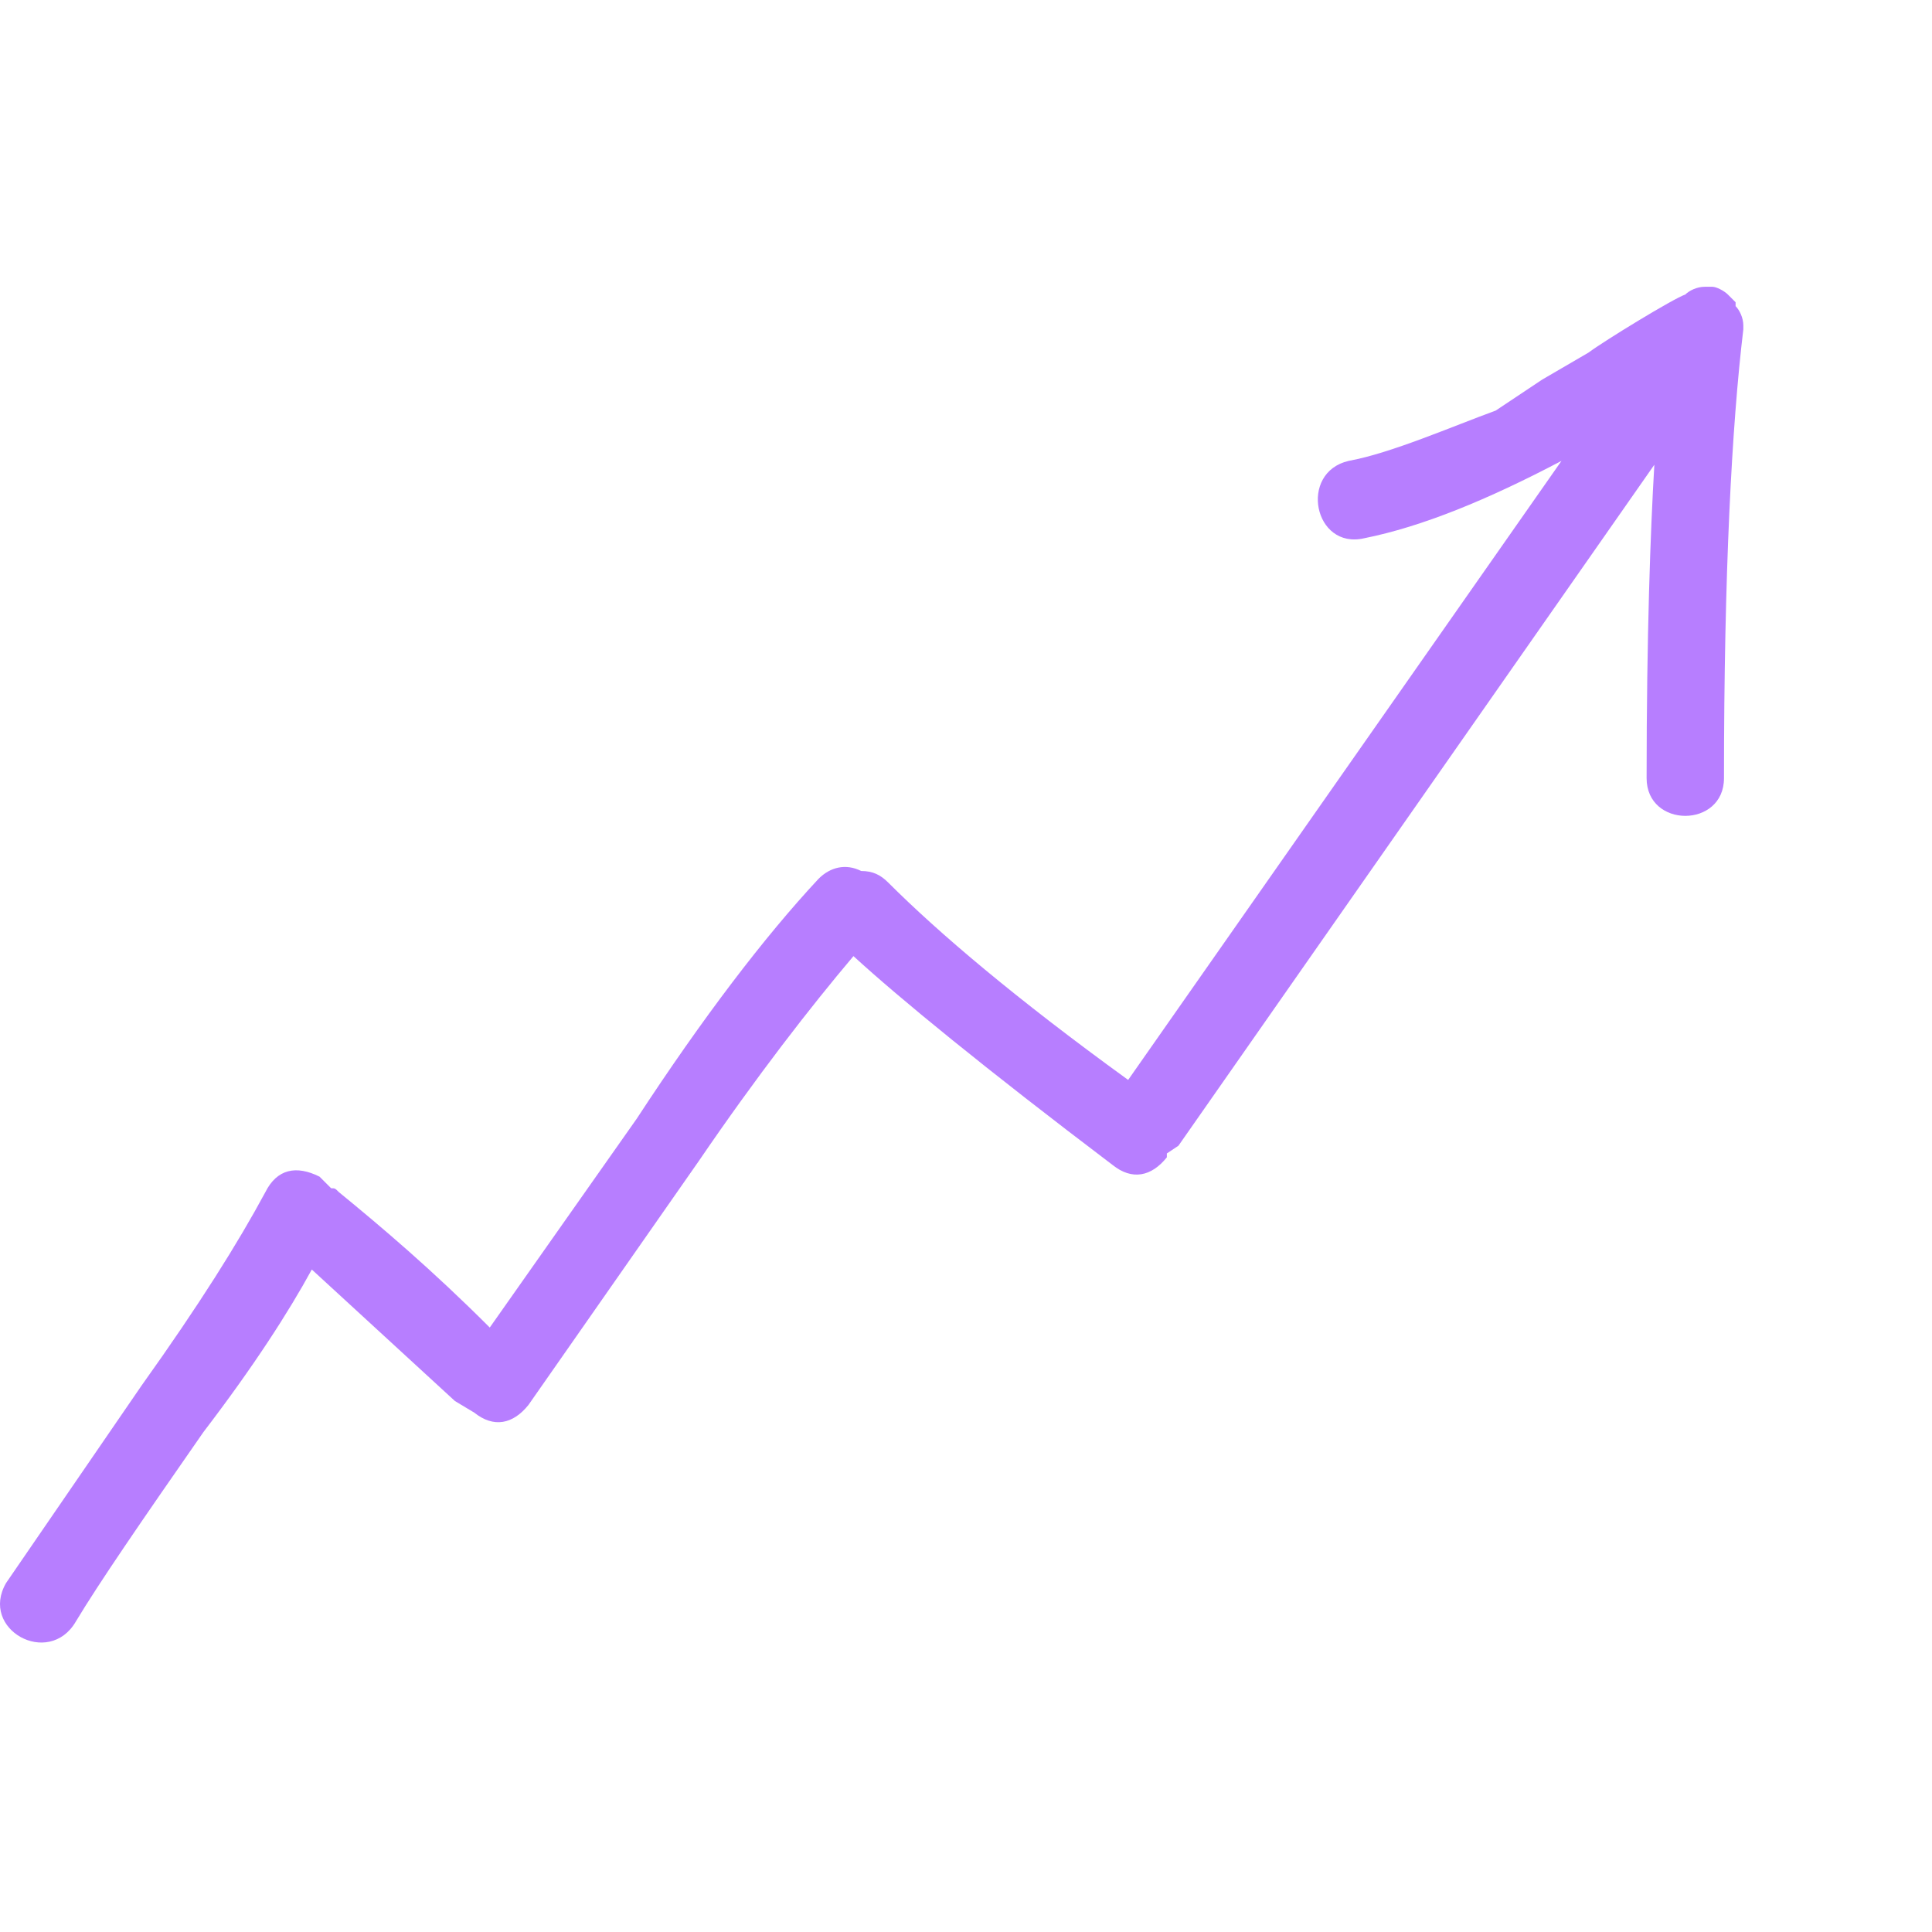 <svg width="512" height="512" viewBox="0 0 512 512" fill="none" xmlns="http://www.w3.org/2000/svg">
<path d="M1.628 419.484L37.515 367.193C52.895 345.661 63.148 329.255 70.325 315.926C73.401 309.774 78.528 308.748 84.68 311.824L87.756 314.899C88.781 314.899 88.781 314.899 89.806 315.923C101.084 325.152 114.414 336.431 129.794 351.811L168.756 296.443C186.187 269.785 202.592 248.252 216.946 232.872C220.022 229.796 224.123 228.77 228.225 230.822C231.301 230.822 233.351 231.847 235.402 233.898C248.732 247.227 269.238 264.658 298.972 286.19L413.81 122.139C394.329 132.392 376.899 139.57 361.518 142.645C348.189 145.721 344.087 125.215 357.416 122.139C368.694 120.088 385.1 112.911 396.378 108.81L408.682 100.607L420.988 93.43C425.089 90.354 443.546 79.076 446.621 78.05C447.645 77.025 449.697 76 451.748 76H452.773H453.796C454.821 76 456.873 77.025 457.9 78.05L459.95 80.101V81.126C460.974 82.151 462.001 84.202 462.001 86.252V87.278C458.926 112.911 456.875 151.874 456.875 206.216C456.875 219.546 436.368 219.546 436.368 206.216C436.368 168.279 437.392 140.595 438.418 123.165L312.302 303.622L309.227 305.675V306.7C305.125 311.825 299.999 312.85 294.873 308.749C261.038 283.116 238.479 264.661 226.177 253.381C214.898 266.712 200.544 285.167 185.164 307.723L140.05 372.319C135.948 377.445 130.822 378.471 125.696 374.37L120.569 371.294L82.632 336.435C76.48 347.712 67.252 362.067 53.923 379.498C37.518 403.08 26.239 419.485 20.087 429.738C12.907 442.041 -5.549 431.788 1.628 419.484Z" fill="#B77EFF"/>
</svg>
